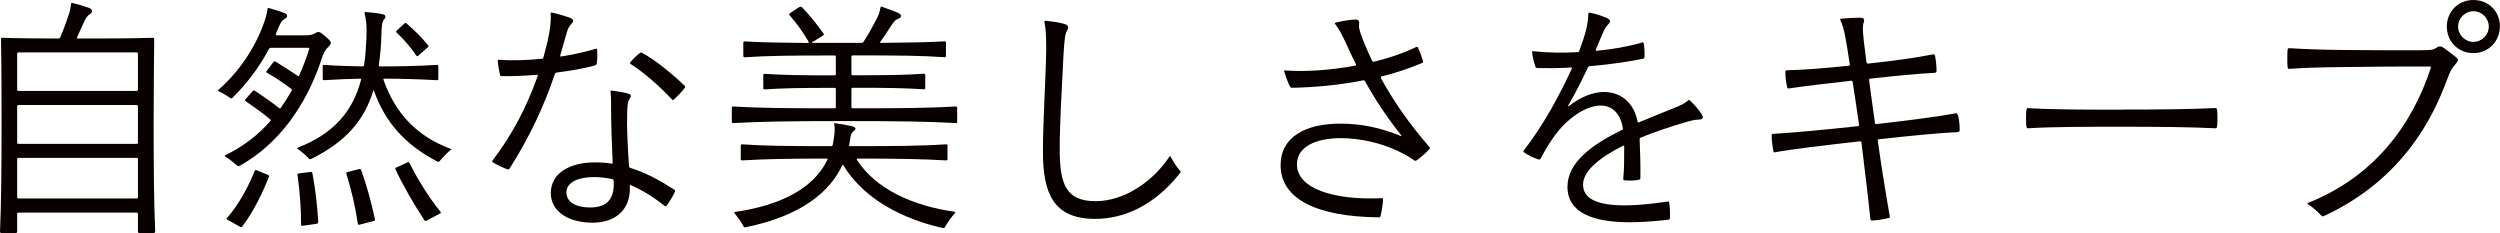 <?xml version="1.0" encoding="UTF-8"?><svg id="_レイヤー_2" xmlns="http://www.w3.org/2000/svg" viewBox="0 0 274.01 25.54"><defs><style>.cls-1{fill:#090000;}</style></defs><g id="_デザイン"><path class="cls-1" d="M16.88,25.54h-1.62c-.08,0-.14-.06-.14-.14v-1.96c0-.08-.06-.14-.14-.14H2.02c-.08,0-.14.06-.14.14v1.96c0,.08-.06.14-.14.14H.14c-.08,0-.14-.06-.14-.14.14-3.02.17-7.34.17-11.79C.17,10.75.17,7.53.11,4.28c0-.11.06-.14.14-.14,1.68.06,3.89.08,6.16.08.11,0,.14-.03.2-.14.39-.92.73-1.88.92-2.46.14-.42.22-.81.25-1.18,0-.08.03-.11.08-.11.03,0,.08,0,.2.03.62.14,1.26.34,1.76.53.36.2.34.48.03.67-.25.14-.42.36-.67.9l-.73,1.62c-.06.11,0,.14.08.14,2.88,0,6.05,0,8.23-.08.11,0,.14.06.14.14-.03,3.25-.06,6.5-.06,9.35,0,4.42.03,8.74.17,11.76,0,.08-.06.14-.14.14ZM14.98,9.97c.08,0,.14-.06.14-.14v-3.95c0-.08-.06-.14-.14-.14H2.02c-.08,0-.14.06-.14.14v3.95c0,.08.06.14.14.14h12.96ZM15.12,11.65c0-.08-.06-.14-.14-.14H2.02c-.08,0-.14.06-.14.14v3.98c0,.08.06.14.14.14h12.96c.08,0,.14-.06.14-.14v-3.98ZM2.02,17.3c-.08,0-.14.06-.14.14v4.17c0,.08.06.14.14.14h12.96c.08,0,.14-.06.14-.14v-4.17c0-.08-.06-.14-.14-.14H2.02Z"/><path class="cls-1" d="M35.2,6.61c-1.62,4.87-4.62,9.18-8.93,11.56-.11.06-.22.03-.28-.03-.42-.36-.81-.67-1.29-.98-.08-.06-.08-.11-.03-.14,1.9-.9,3.58-2.18,4.96-3.75.06-.06.06-.11-.03-.2-.87-.73-1.79-1.37-2.69-1.99-.08-.06-.08-.11,0-.2l.78-.9c.08-.08.17-.08.25-.03.78.53,1.79,1.2,2.63,1.88.08.06.14.06.2,0,.42-.59.84-1.26,1.2-1.9.06-.08.03-.14-.06-.2-.9-.67-1.71-1.23-2.63-1.74-.11-.06-.11-.11-.06-.2l.76-1.01c.06-.08.14-.08.22-.03.78.48,1.62,1.01,2.44,1.57.08.06.11.03.14-.03.42-.92.81-1.96,1.12-2.94.03-.08-.03-.11-.11-.11h-4.09c-.11,0-.2.06-.25.17-.98,1.88-2.38,3.75-3.98,5.32-.06.06-.14.08-.22.03-.42-.31-.84-.56-1.29-.76-.08-.03-.08-.06-.08-.08s.03-.06.06-.08c2.24-1.93,4-4.59,4.93-7.17.22-.59.39-1.15.45-1.68,0-.08.03-.11.11-.11.03,0,.06,0,.14.03.59.17,1.2.36,1.65.53.34.14.34.45-.03.64-.34.2-.5.48-.95,1.62-.03.11,0,.17.08.17h3.11c.62,0,.87-.08,1.15-.25.25-.17.45-.14.67.03.28.22.59.48.84.73s.22.45-.08.73c-.36.34-.56.7-.81,1.48ZM26.43,24.89s-.08,0-.11-.03l-1.4-.78c-.11-.06-.08-.14-.06-.17,1.34-1.48,2.44-3.61,3.05-5.18.03-.08.11-.11.2-.08l1.29.53c.08.03.11.11.08.2-.59,1.48-1.62,3.75-2.94,5.46-.03.06-.08.06-.11.06ZM42.03,8.74c1.29,3.67,3.64,6.16,7.25,7.53.08.03.17.06.17.08s0,.06-.06.08c-.42.36-.87.81-1.23,1.26-.06.06-.14.06-.25,0-3.7-1.93-5.74-4.45-6.92-7.73-.03-.08-.06-.08-.08,0-1.01,3.25-3,5.57-6.78,7.45-.11.06-.2.06-.28-.03-.36-.39-.76-.73-1.23-1.06-.08-.06-.06-.11.03-.14,3.86-1.51,5.99-3.89,6.92-7.42.03-.08,0-.14-.08-.14-1.26.03-2.69.08-3.98.17-.08,0-.14-.06-.14-.14v-1.4c0-.08.06-.14.14-.14,1.37.11,2.91.14,4.23.17.11,0,.14-.06.17-.17.14-.9.2-1.85.25-2.88.06-1.15,0-2.02-.2-2.77-.03-.11.03-.14.11-.14.5.03,1.26.11,1.79.22.45.08.48.31.22.62-.2.25-.25.59-.28,1.76-.03,1.15-.14,2.21-.28,3.22-.03.11.06.14.14.14,1.6,0,4.23-.03,6.24-.17.11,0,.14.06.14.14v1.4c0,.08-.03.14-.14.14-1.82-.11-4.31-.17-5.77-.17-.08,0-.14.03-.11.11ZM32.73,19.01l1.34-.17c.08,0,.14.03.17.14.34,1.82.53,3.47.64,5.35,0,.11-.06.17-.17.2l-1.57.22c-.08.03-.14-.03-.14-.11,0-1.93-.14-3.58-.39-5.46-.03-.11.03-.14.11-.17ZM38.05,18.87l1.32-.34c.11-.03.2.03.22.11.59,1.68,1.09,3.44,1.51,5.4.03.11-.03.14-.11.17l-1.6.42c-.08.03-.14,0-.17-.11-.28-1.9-.7-3.67-1.26-5.49-.03-.08,0-.14.08-.17ZM43.43,18.37l1.26-.59c.06-.03.14,0,.17.06.84,1.65,2.07,3.72,3.44,5.4.03.03.03.11-.03.14l-1.54.81c-.08.06-.17.03-.22-.06-1.12-1.71-2.38-3.86-3.16-5.57-.06-.11,0-.17.08-.2ZM46.93,5.15l-1.09.95c-.08.08-.14.08-.2,0-.64-.92-1.34-1.76-2.16-2.52-.08-.08-.08-.14,0-.22l.84-.78c.08-.08.14-.08.22-.03.84.73,1.54,1.4,2.38,2.41.06.06.08.11,0,.2Z"/><path class="cls-1" d="M65.21,7.17c-1.23.34-2.66.59-4.2.78-.11.03-.17.08-.2.17-1.15,3.44-2.74,6.86-4.96,10.36-.06.08-.14.11-.22.08-.56-.2-1.18-.5-1.6-.76-.06-.03-.08-.08-.08-.11s0-.06.06-.14c2.1-2.74,3.72-5.8,4.93-9.24.03-.08,0-.11-.11-.11-1.4.11-2.74.17-3.86.14-.08,0-.14-.03-.17-.14-.11-.48-.2-1.01-.25-1.51,0-.11.06-.14.14-.14,1.34.11,3.02.06,4.7-.11.11,0,.14-.03.17-.14.25-.92.48-1.82.62-2.58.17-.95.22-1.68.17-2.24,0-.08.03-.11.08-.11.22,0,1.82.48,2.07.59.36.14.42.34.14.64-.28.31-.42.59-.53,1.01-.25.87-.45,1.57-.7,2.44-.03.11,0,.17.11.14,1.43-.22,2.74-.53,3.75-.84.08-.03.14-.03.17.08.06.45.03,1.04-.03,1.54-.03.08-.06.17-.2.2ZM68.94,18.2c0,.08.06.17.14.2,1.71.53,3.19,1.34,4.82,2.38.08.06.11.14.08.22-.2.48-.62,1.15-.92,1.54-.08.08-.14.08-.22.03-1.29-1.04-2.52-1.76-3.67-2.27-.11-.06-.14,0-.14.08.14,2.44-1.4,4.03-4.12,4.03-2.8-.03-4.54-1.34-4.54-3.25,0-2.21,2.13-3.36,4.79-3.36.7,0,1.29.03,1.88.14.08.03.11-.06.11-.11-.11-2.38-.17-4.31-.17-5.91,0-.7,0-1.23-.06-1.82-.03-.14.03-.17.08-.17.59.06,1.54.22,1.88.34.36.11.31.28.11.59-.2.31-.22.73-.25,1.46-.06,1.62.06,3.7.2,5.88ZM67.26,19.8c0-.08-.06-.14-.17-.17-.62-.14-1.29-.22-1.99-.22-1.71,0-3.02.56-3.02,1.68,0,1.04,1.01,1.65,2.6,1.65,2.07,0,2.69-1.18,2.58-2.94ZM70.42,5.82c1.51.81,3.44,2.44,4.62,3.58.03.03.06.08.06.14,0,.03-.03.08-.06.11-.28.36-.78.9-1.18,1.26-.06.06-.14.06-.2,0-1.4-1.51-3.3-3.14-4.54-3.89-.08-.06-.08-.14-.03-.2.28-.34.73-.78,1.04-1.01.11-.08.17-.06.28,0Z"/><path class="cls-1" d="M93.32,9.77v1.96c0,.08.06.14.14.14,5.6,0,8.43-.03,11.31-.2.11,0,.14.06.14.14v1.54c0,.08-.03.14-.14.14-3.02-.17-6.02-.22-12.32-.22s-9.1.06-12.1.22c-.08,0-.14-.06-.14-.14v-1.54c0-.08.06-.14.14-.14,2.83.17,5.6.2,11.12.2.11,0,.14-.06.14-.14v-1.96c0-.08-.03-.14-.14-.14-3.75,0-5.66.03-7.67.17-.08,0-.14-.06-.14-.14v-1.43c0-.08.06-.14.14-.14,2.02.14,3.92.17,7.67.17.11,0,.14-.06.14-.14v-1.9c0-.08-.03-.14-.14-.14-5.12,0-7.31.03-9.86.2-.08,0-.14-.06-.14-.14v-1.46c0-.08.06-.14.14-.14,1.99.11,3.78.14,6.94.17.11,0,.11-.06.06-.17-.62-1.06-1.26-1.93-2.07-2.88-.06-.06-.06-.14.03-.2l1.01-.67s.11-.06.17-.06.11.03.17.08c.92.98,1.57,1.79,2.35,2.88.06.08.03.14-.06.2l-1.18.73c-.08.06-.06.08,0,.08h5.38c.14,0,.2-.06.25-.14.56-.87.95-1.57,1.4-2.44.25-.48.34-.73.42-1.18.03-.17.06-.22.11-.22s.28.08.48.17c.56.2,1.04.36,1.43.56.39.2.31.5-.08.62-.34.11-.56.45-1.04,1.2-.22.36-.56.84-.9,1.32-.06.08,0,.11.06.11,3.19-.03,4.98-.06,7-.17.11,0,.14.06.14.14v1.46c0,.08-.03.14-.14.14-2.58-.17-4.79-.2-10.08-.2-.08,0-.14.06-.14.14v1.9c0,.08.06.14.14.14,3.86,0,5.8-.03,7.81-.17.11,0,.14.06.14.14v1.43c0,.08-.03.14-.14.14-2.02-.14-3.95-.17-7.81-.17-.08,0-.14.06-.14.14ZM93.91,17.5c2.07,3.25,6.19,5.07,10.72,5.71.11.03.11.06.06.11-.45.53-.81,1.01-1.12,1.57-.06.08-.08.11-.14.11-.08,0-.67-.14-.78-.17-4.7-1.2-8.29-3.53-10.22-6.72-.06-.08-.08-.06-.11,0-1.85,3.92-6.08,5.88-10.61,6.8-.11.03-.17,0-.22-.11-.28-.53-.62-.98-.98-1.43-.06-.06-.06-.11.06-.14,4.82-.7,8.57-2.49,10.11-5.71.06-.11.03-.14-.08-.14-4.48,0-6.83.06-9.27.2-.08,0-.14-.06-.14-.14v-1.48c0-.08.06-.14.14-.14,2.52.17,4.93.2,9.74.2.11,0,.17-.03.2-.14.06-.28.11-.62.17-1.06.06-.48.06-.84,0-1.18-.03-.11,0-.14.08-.14.59.08,1.37.22,1.88.34.45.11.45.34.17.53-.25.17-.34.42-.39.9-.03.22-.06.36-.11.64-.03.11.03.11.11.11,5.24,0,7.92-.03,10.53-.2.11,0,.14.06.14.14v1.48c0,.08-.03.14-.14.14-2.46-.14-4.98-.2-9.72-.2-.08,0-.11.03-.06.11Z"/><path class="cls-1" d="M114.58,2.27c.59.06,1.46.17,2.04.34.45.11.56.36.34.73s-.28.87-.39,2.55c-.17,3.56-.45,7.95-.42,10.81.06,3.39.64,5.35,3.92,5.35s6.41-2.3,8.09-4.87c.06-.08.11-.08.14-.03.28.56.64,1.12,1.04,1.57.03.03.06.06.06.11,0,.03-.03.08-.11.2-2.8,3.5-6.08,4.96-9.27,4.96-4.62,0-5.71-2.88-5.71-7.39,0-3.42.31-7.78.36-11.26,0-1.74-.08-2.35-.2-2.94-.03-.08.03-.11.11-.11Z"/><path class="cls-1" d="M151.34,8.54c1.46,2.66,3.16,5.07,5.32,7.56.03.03.06.08.06.11,0,.06-.03.11-.06.14-.34.39-.9.87-1.4,1.23-.08.06-.17.06-.25,0-.5-.36-1.04-.67-1.82-1.04-1.82-.87-4.14-1.4-6.22-1.4-2.77,0-4.82.95-4.82,2.88,0,2.6,3.92,3.95,9.3,3.7.11,0,.14.06.14.14-.03.53-.14,1.29-.28,1.82-.03.11-.06.14-.17.14-6.78-.06-10.78-1.99-10.78-5.71,0-3.11,2.74-4.59,6.69-4.56,2.21.03,4.2.42,6.52,1.37.06.03.06-.03.03-.06-1.65-2.1-2.91-4-3.98-5.94-.06-.11-.11-.14-.22-.11-2.44.48-5.07.76-7.76.81-.11,0-.2-.03-.25-.14-.25-.45-.48-1.15-.64-1.65-.03-.08.03-.11.11-.11,2.18.17,5.07-.03,7.7-.53.08-.03.08-.08.06-.14-.42-.81-.73-1.51-1.09-2.3-.45-.98-.78-1.57-1.2-2.13-.06-.08-.03-.11.06-.14.78-.2,1.74-.34,2.16-.34.34,0,.45.14.42.45-.06.39,0,.7.42,1.79.28.73.62,1.48,1.01,2.3.06.08.11.11.22.08,1.82-.45,3.39-1.01,4.62-1.62.06-.03.14,0,.17.06.22.45.42,1.01.56,1.51.03.11-.03.17-.11.2-1.43.59-2.88,1.09-4.42,1.46-.11.03-.11.06-.08.17Z"/><path class="cls-1" d="M186.65,12.8c0,.17-.14.31-.45.31-.36,0-.67.06-1.34.25-1.74.5-3.47,1.09-5.01,1.71-.11.06-.14.11-.14.2.06,1.4.11,2.86.08,4.26,0,.08-.03.14-.14.17-.48.11-1.15.11-1.6.06-.11-.03-.14-.06-.14-.14.11-1.04.11-2.27.11-3.58,0-.08-.06-.11-.11-.08-2.66,1.34-4.37,2.8-4.4,4.23-.03,1.62,1.6,2.32,4.59,2.32,1.37,0,2.97-.17,4.68-.42.11-.03.14,0,.17.11.08.5.11,1.15.08,1.71,0,.11-.03.14-.17.17-1.48.17-2.88.28-4.23.28-3.92,0-6.83-.98-6.83-3.89,0-2.69,2.74-4.65,5.96-6.22.11-.06.14-.08.11-.22-.28-1.68-1.23-2.46-2.44-2.46s-2.6.76-3.84,1.93c-1.06,1.01-1.99,2.46-2.74,3.89-.06.11-.14.11-.25.08-.53-.17-1.18-.5-1.57-.78-.03-.03-.06-.06-.06-.11s.03-.08.06-.11c2.21-2.86,3.89-6.02,5.24-8.93.06-.11,0-.14-.08-.14-1.26.08-2.52.08-3.7.06-.08,0-.17-.06-.2-.14-.17-.5-.31-1.12-.36-1.51-.03-.17,0-.2.08-.2,1.6.17,3.25.2,4.87.11.11,0,.17-.03.2-.11.28-.76.56-1.54.73-2.21.17-.67.25-1.2.28-1.88,0-.08.03-.14.11-.14.06,0,.28.06.5.11.56.14,1.09.34,1.46.5.36.2.39.39.14.64-.22.22-.39.42-.73,1.23-.2.45-.42.98-.67,1.6-.03.08.03.11.08.11,1.79-.17,3.53-.48,5.04-.92.08-.03.11,0,.14.11.08.45.11,1.06.08,1.51,0,.11-.06.14-.17.17-1.76.36-3.78.64-5.82.81-.08,0-.17.06-.22.17-.62,1.32-1.29,2.66-2.16,4.17-.03.06,0,.08.06.06,1.29-1.04,2.72-1.57,3.86-1.57,1.82,0,3.28,1.12,3.7,3.25.03.11.08.11.14.08,1.34-.56,2.66-1.09,3.7-1.51.92-.36,1.32-.56,1.71-.9.06-.06.11-.06.17,0,.45.42,1.01,1.04,1.26,1.46.08.14.17.28.17.36Z"/><path class="cls-1" d="M214.59,12.6c.11.39.2.92.2,1.6,0,.22-.06.25-.22.28-1.9.08-5.07.39-8.65.78-.08,0-.11.03-.11.14.36,2.58.84,5.6,1.32,8.32.03.11,0,.14-.11.17-.53.14-1.26.25-1.82.28-.11,0-.17-.03-.2-.17-.31-2.97-.67-5.82-.98-8.4-.03-.08-.06-.11-.17-.11-3.98.45-7.36.84-9.3,1.2-.11.03-.14,0-.17-.11-.11-.56-.2-1.2-.2-1.74,0-.14.06-.17.17-.17,1.96-.11,5.4-.42,9.27-.84.11,0,.14-.08.14-.14-.2-1.43-.45-3.11-.7-4.7-.03-.11-.06-.14-.17-.14-2.69.31-5.18.59-6.8.84-.11.03-.17,0-.2-.11-.14-.56-.22-1.18-.2-1.74,0-.11.06-.14.14-.14,1.74-.03,4.2-.22,6.8-.5.11,0,.14-.06.11-.17-.2-1.29-.36-2.35-.48-2.94-.14-.78-.31-1.4-.56-1.9-.03-.06,0-.14.08-.14.67-.06,1.57-.11,1.93-.11.62,0,.67.14.56.53-.14.39-.11.78,0,1.93.03.36.17,1.29.31,2.46.03.08.08.11.17.11,2.88-.31,5.24-.64,7.11-1.01.14-.03.2.03.22.14.11.48.17,1.12.17,1.68,0,.11-.03.17-.17.2-1.74.08-4.4.34-7.11.64-.08,0-.11.06-.11.14.2,1.6.45,3.3.64,4.73,0,.08.08.11.17.11,3.61-.42,6.72-.81,8.68-1.18.11-.03.17,0,.22.17Z"/><path class="cls-1" d="M232.51,12.01c3.86,0,7.53-.03,10.3-.17.11,0,.14.03.17.14.06.25.06.59.06.9,0,.36,0,.76-.06,1.04-.03.14-.06.14-.17.14-2.77-.14-6.38-.17-10.3-.17s-7.36,0-10.25.17c-.08,0-.11-.03-.14-.14-.06-.25-.06-.62-.06-.95,0-.36,0-.7.06-.98.03-.11.06-.14.14-.14,2.83.17,6.47.17,10.25.17Z"/><path class="cls-1" d="M269.39,6.61c0,.11-.08.22-.28.45-.36.42-.53.64-.95,1.79-1.46,3.92-4.73,10.78-13.41,14.81-.06.03-.14.06-.17.06-.06,0-.08-.03-.14-.08-.39-.42-.95-.92-1.48-1.26-.08-.06-.11-.08,0-.14,7.22-2.86,11.4-8.48,13.47-14.81.03-.08,0-.14-.08-.14-3.33,0-5.68,0-9.46.06-2.63.03-4.4.08-5.99.2-.08,0-.14-.06-.17-.14-.03-.31-.03-.64-.03-1.01,0-.34,0-.67.03-.95.03-.14.08-.17.2-.17,1.76.11,3.33.17,5.96.2,3.05.03,5.6.03,8.06.03,1.43,0,1.68-.03,1.99-.22.22-.14.36-.2.48-.2s.25.03.48.2c.42.31.92.67,1.29.98.14.14.22.22.22.36ZM268.18,2.91c0-1.62,1.23-2.91,2.91-2.91s2.91,1.26,2.91,2.88-1.23,2.94-2.91,2.94-2.91-1.29-2.91-2.91ZM272.78,2.91c0-.92-.76-1.68-1.68-1.68s-1.68.76-1.68,1.68.76,1.68,1.68,1.68,1.68-.76,1.68-1.68Z"/></g></svg>